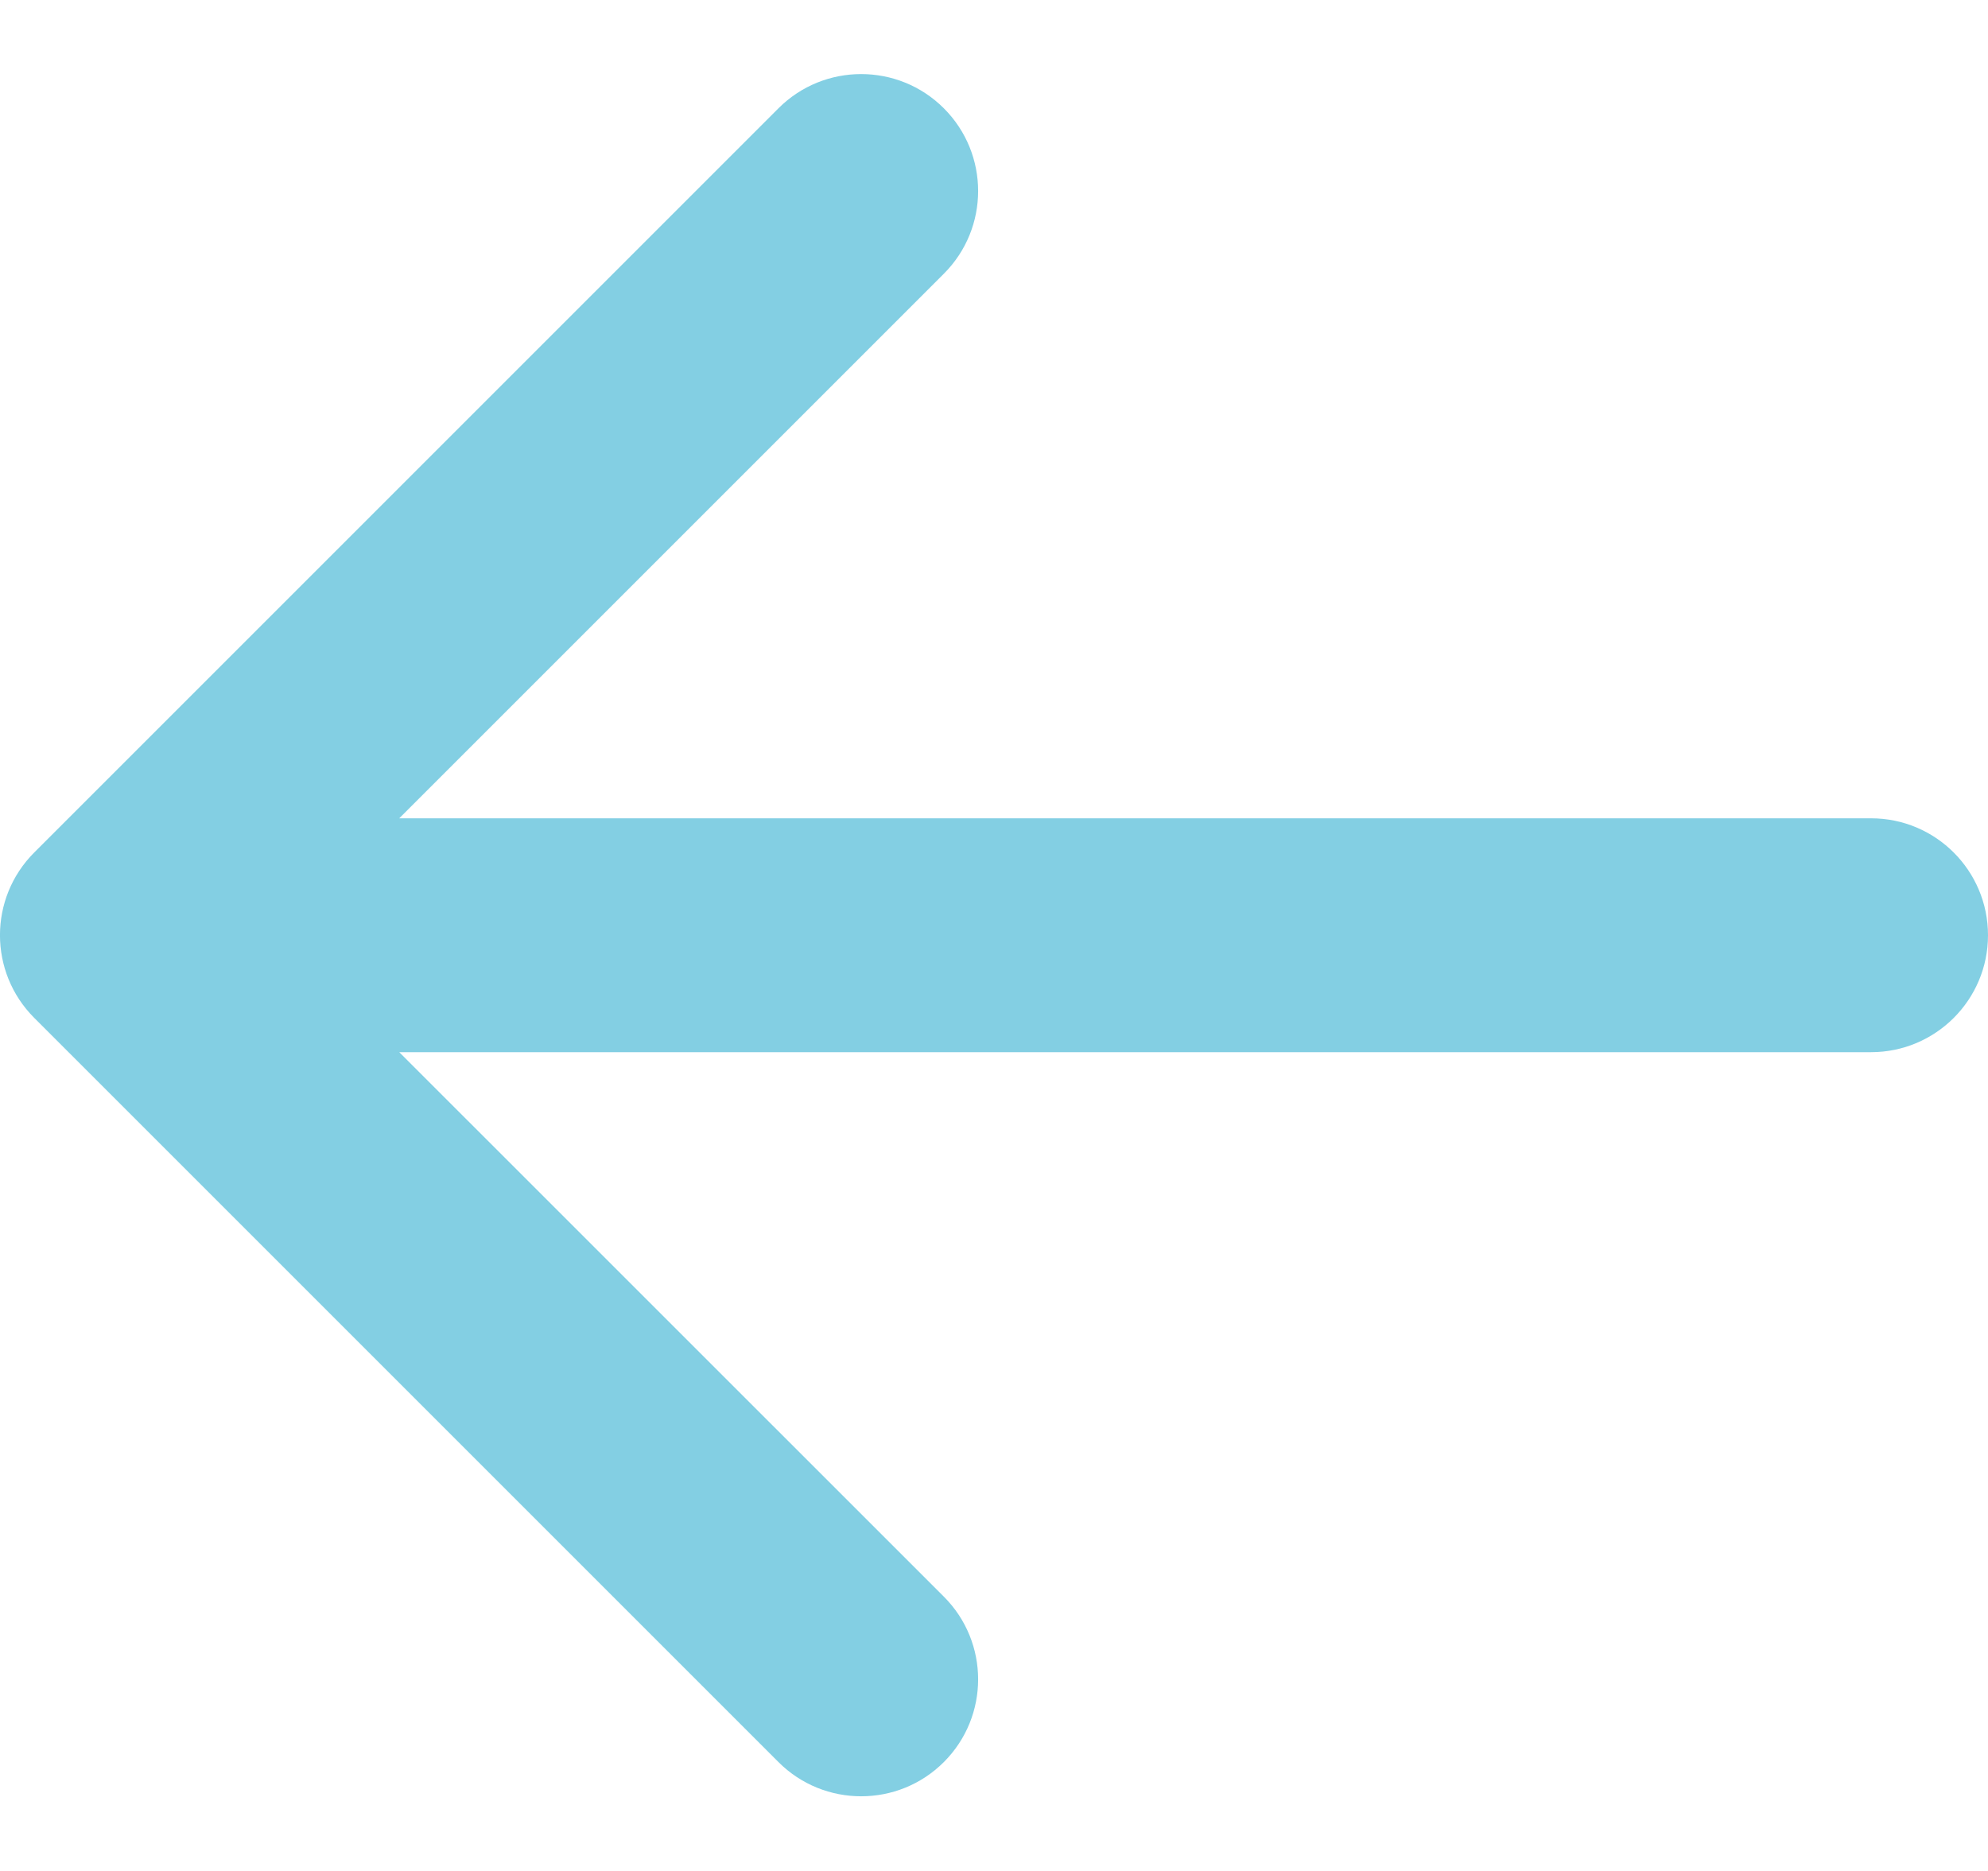 <svg width="17" height="16" viewBox="0 0 17 16" fill="none" xmlns="http://www.w3.org/2000/svg">
    <path d="M16 6.998C16.552 6.998 17 7.445 17 7.998C17 8.55 16.552 8.998 16 8.998V6.998ZM0.293 8.705C-0.098 8.314 -0.098 7.681 0.293 7.29L6.657 0.926C7.047 0.536 7.681 0.536 8.071 0.926C8.462 1.317 8.462 1.95 8.071 2.341L2.414 7.998L8.071 13.654C8.462 14.045 8.462 14.678 8.071 15.069C7.681 15.459 7.047 15.459 6.657 15.069L0.293 8.705ZM16 8.998H1V6.998H16V8.998Z" fill="#83CFE3"/>
</svg>
  